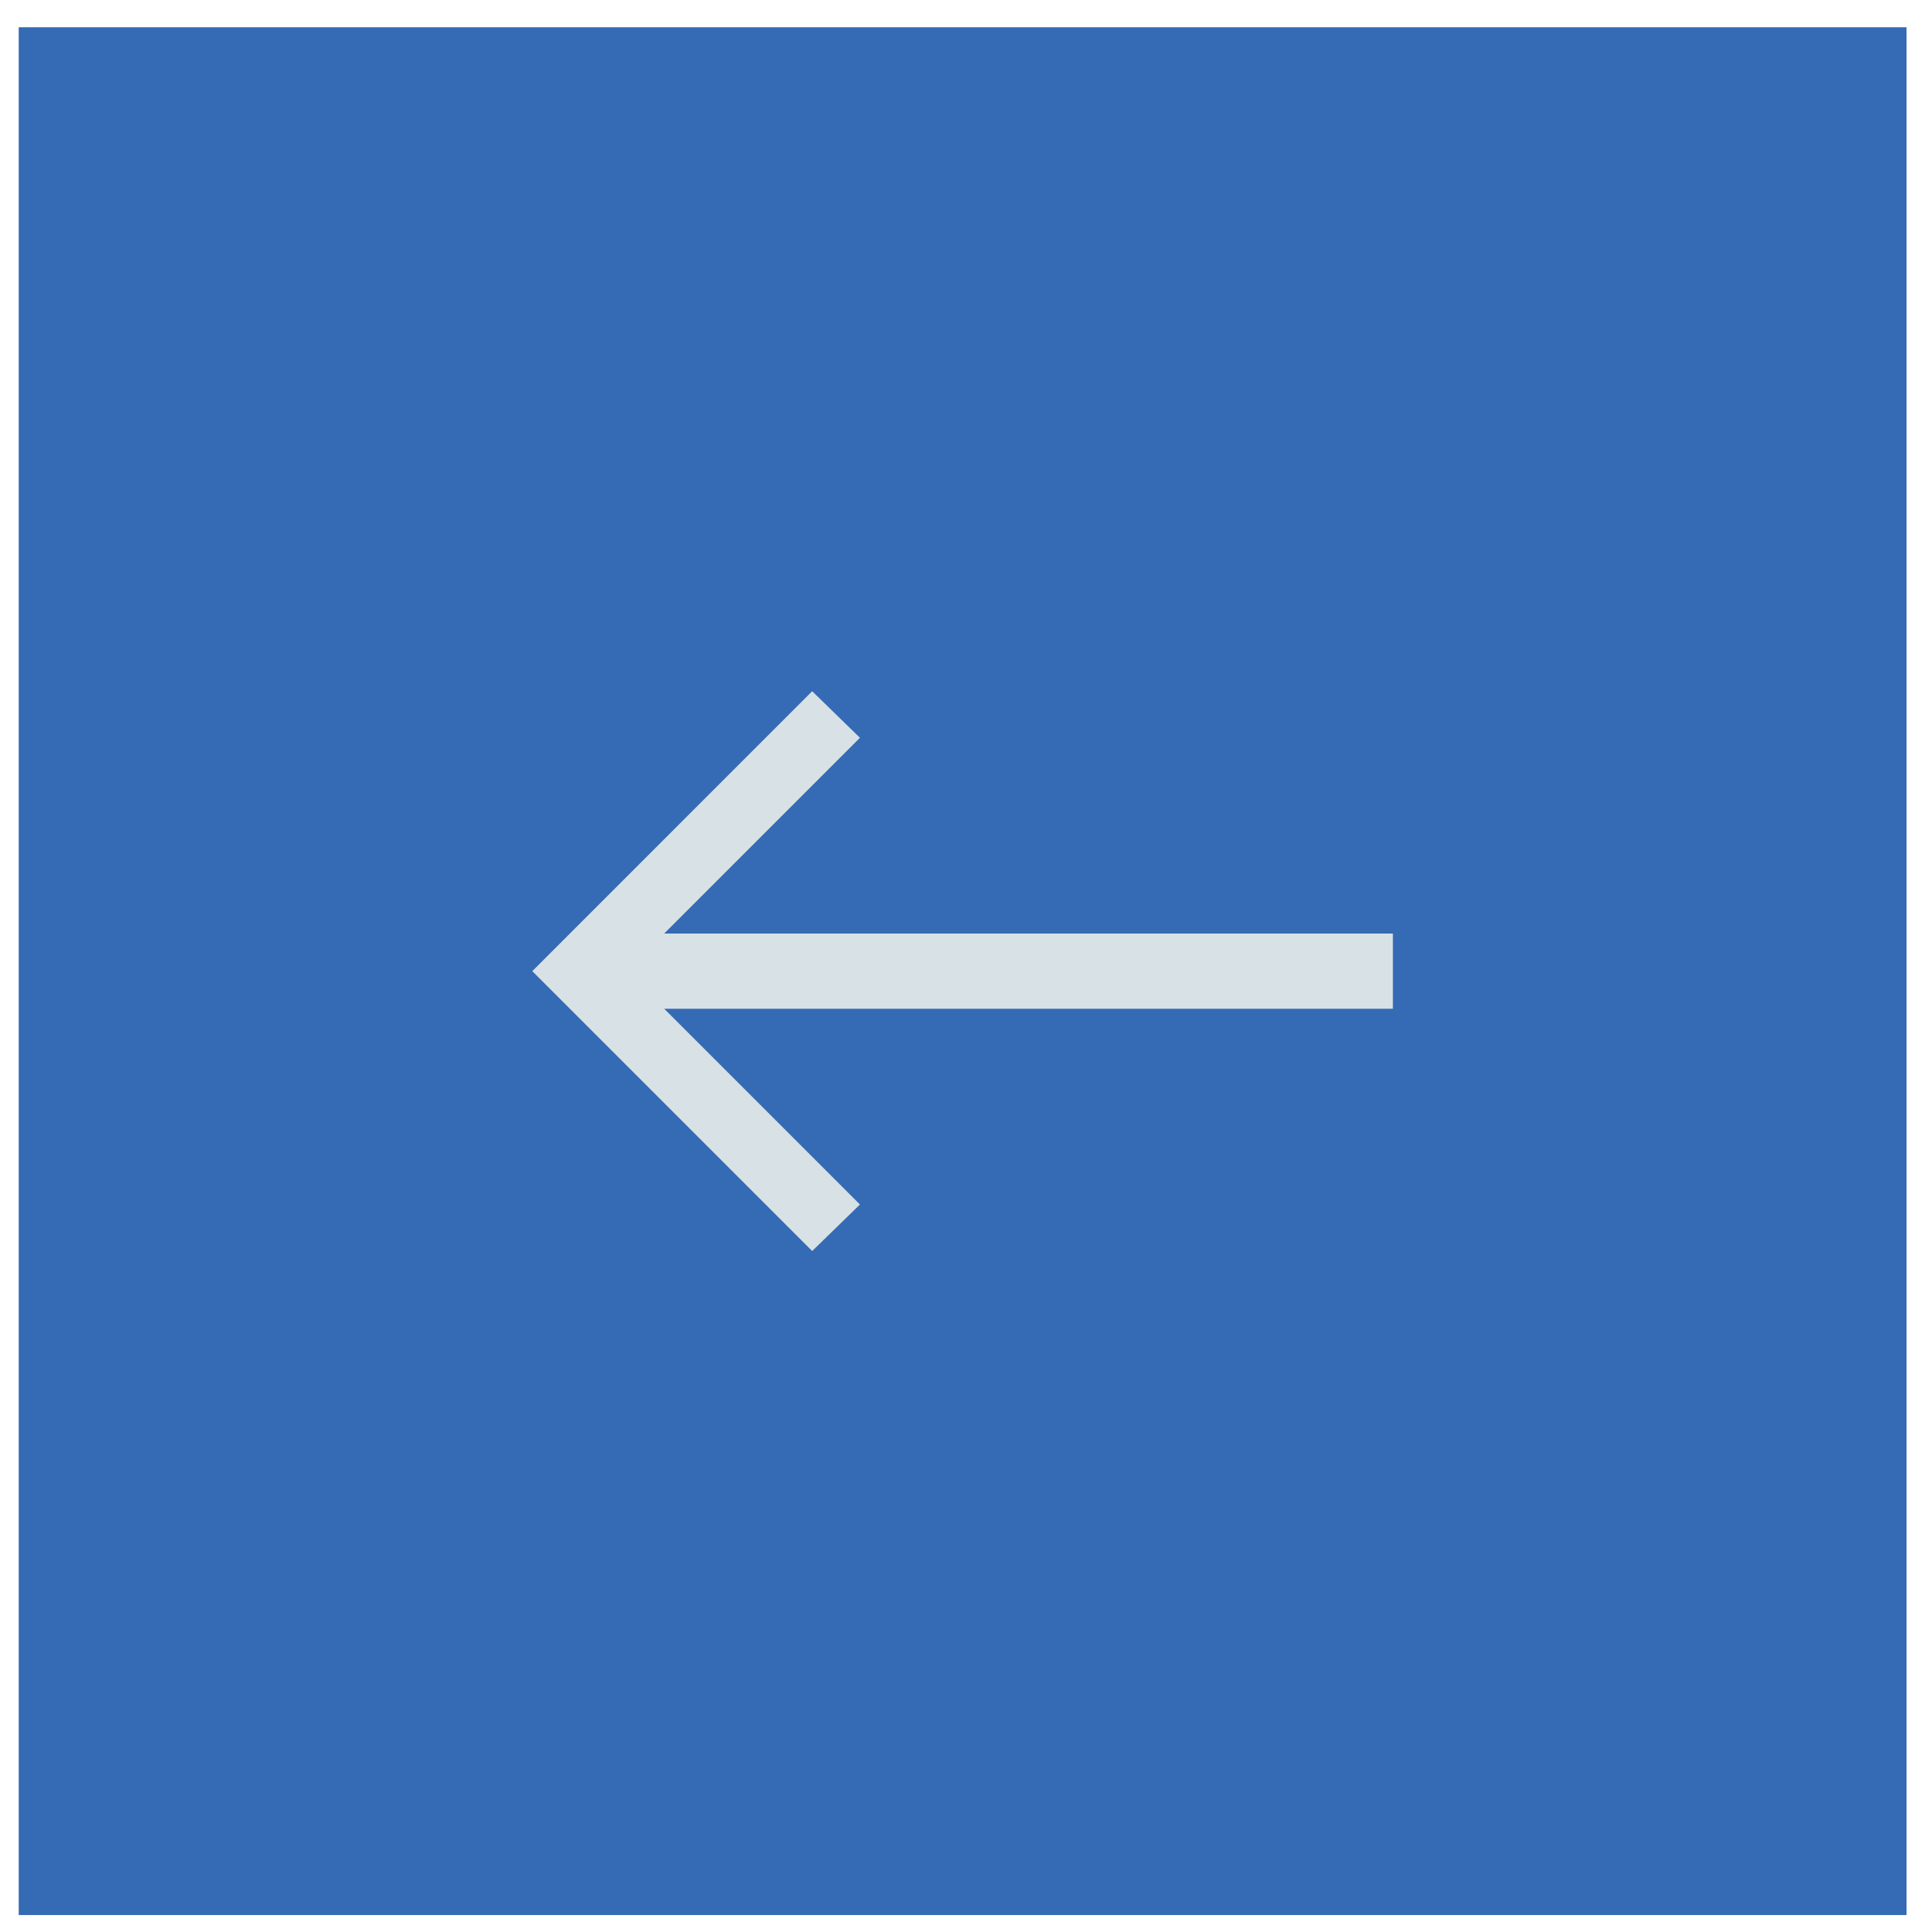 <svg xmlns="http://www.w3.org/2000/svg" width="65" height="65" viewBox="0 0 65 65" fill="none"><rect width="63.513" height="63.513" transform="matrix(-1 0 0 1 64.143 0.917)" fill="#356AB4"></rect><path d="M46.863 33.938V31.408H22.346L28.932 24.822L27.325 23.255L17.908 32.673L27.325 42.09L28.932 40.524L22.346 33.938H46.863Z" fill="#D8E1E6"></path></svg>